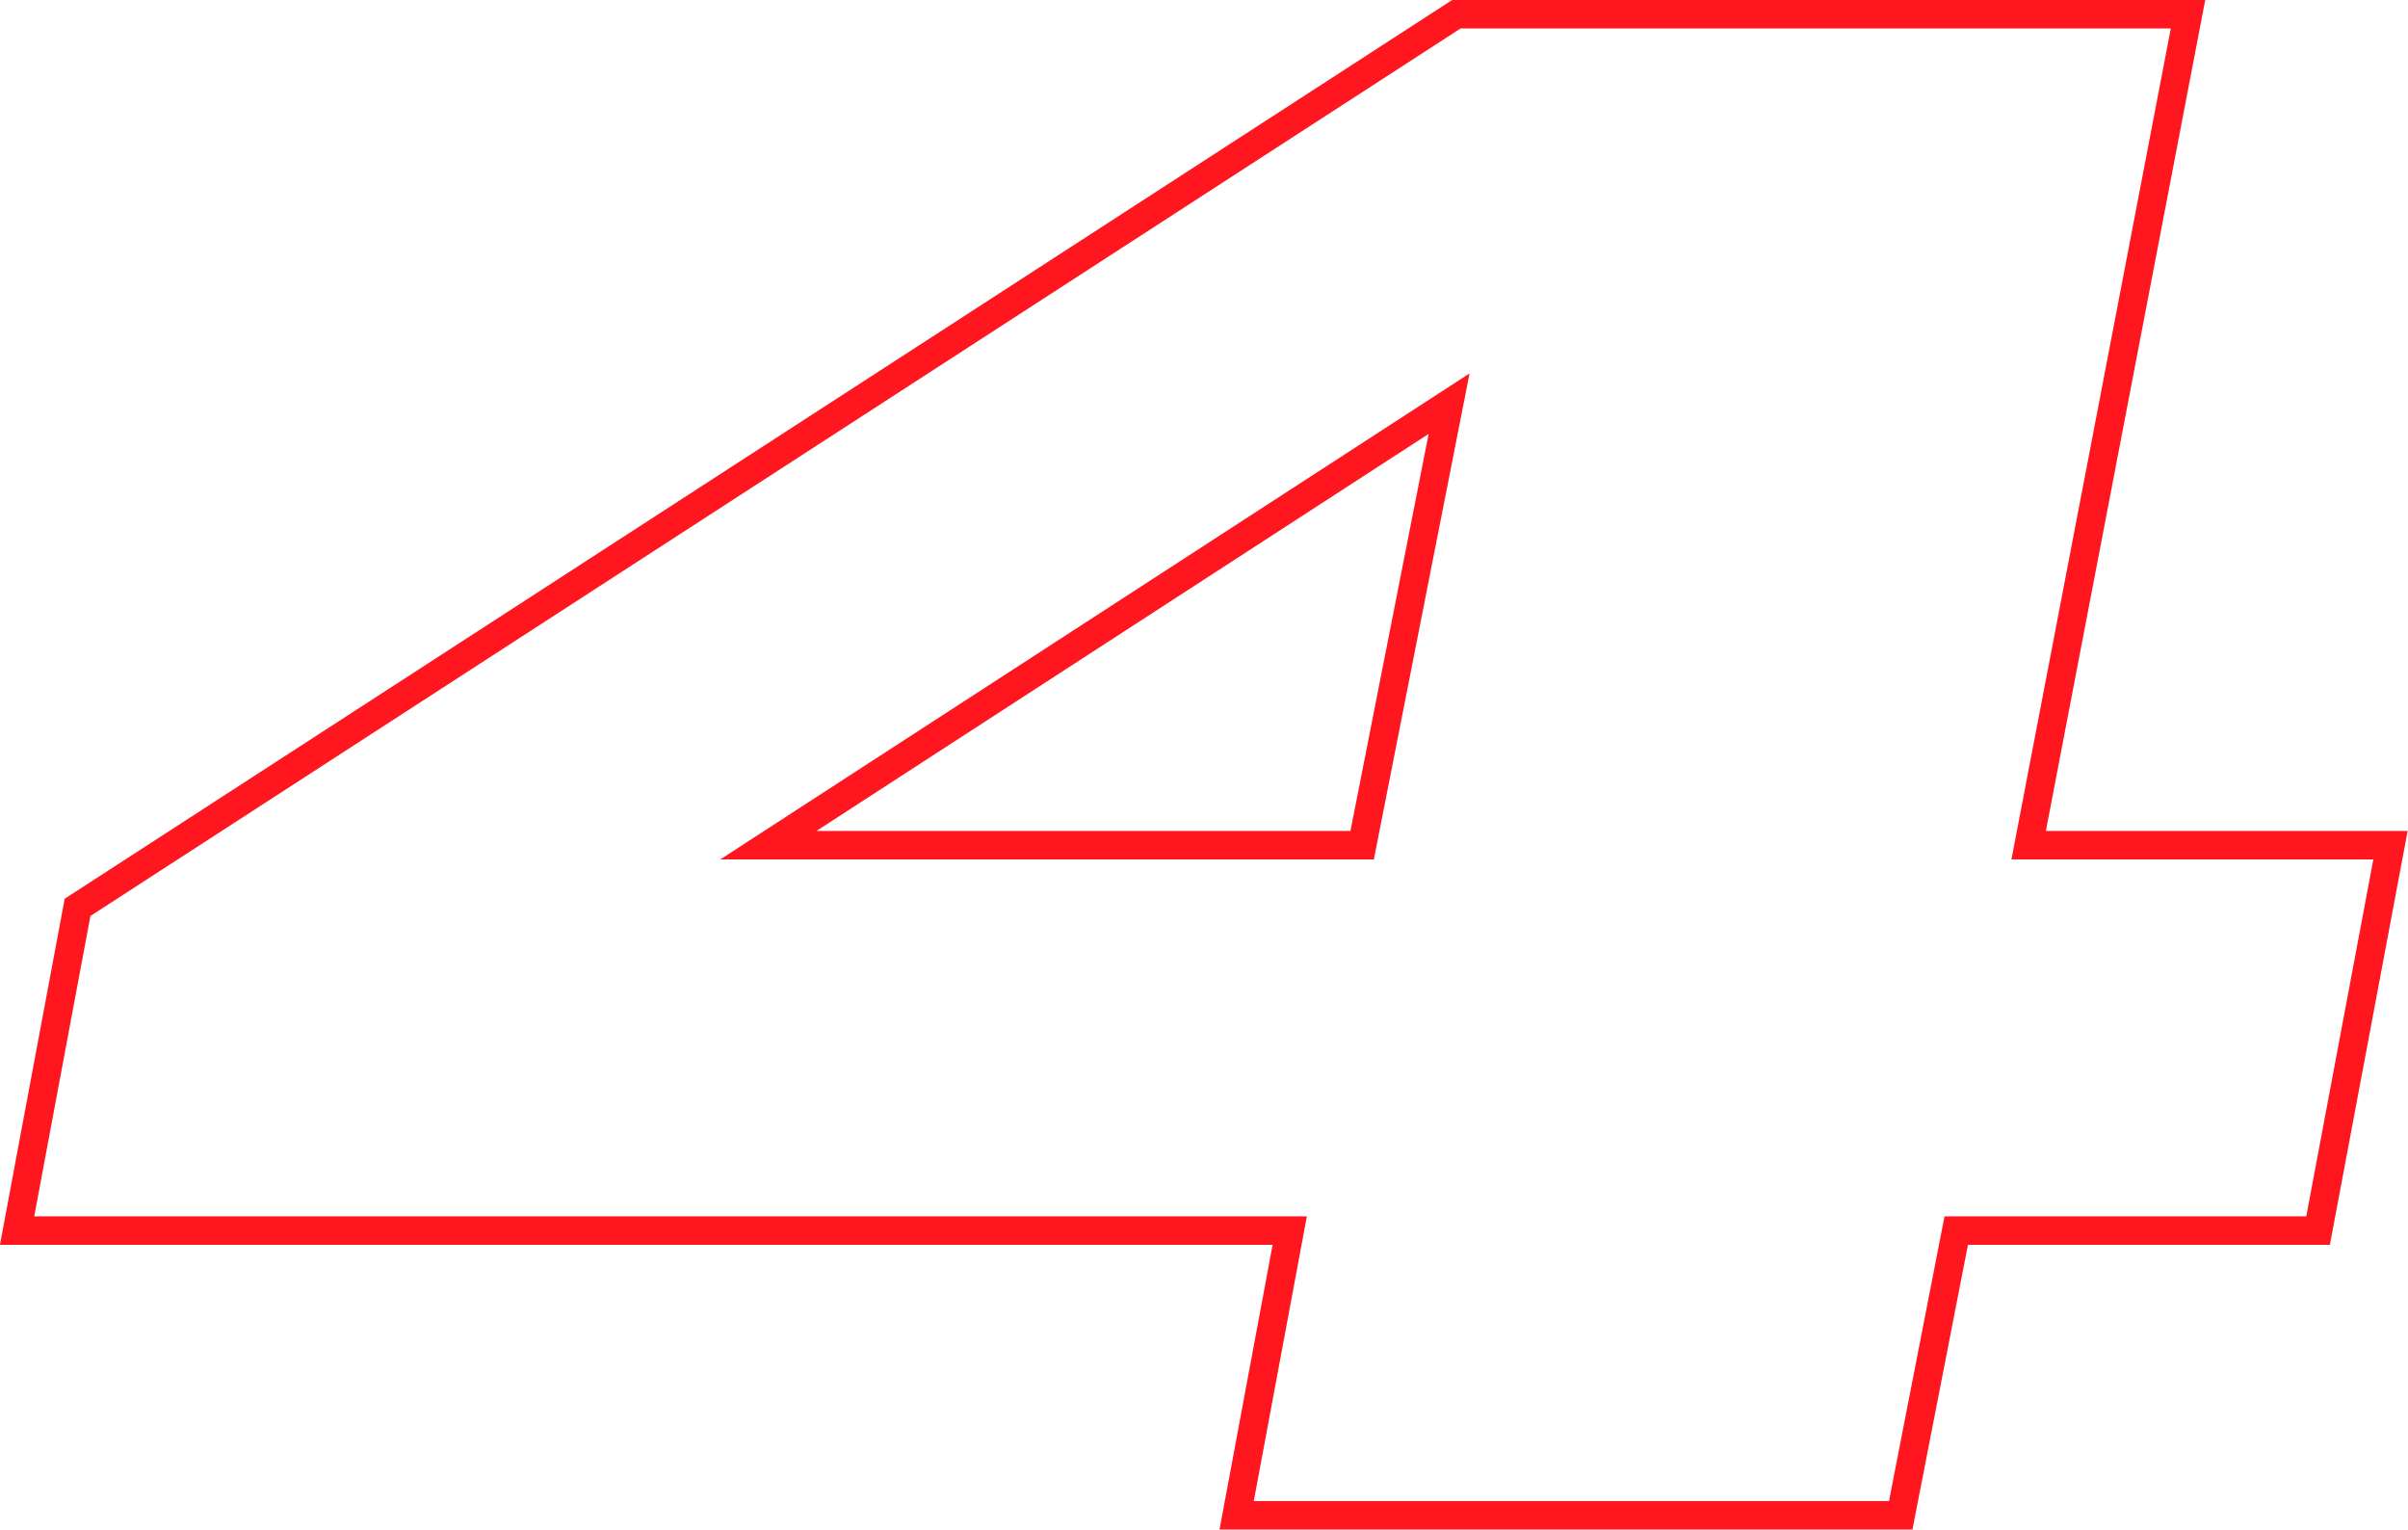 <?xml version="1.0" encoding="UTF-8"?> <svg xmlns="http://www.w3.org/2000/svg" viewBox="0 0 169.23 107.48"> <defs> <style>.cls-1{fill:none;stroke:#ff161f;stroke-width:2px;}</style> </defs> <g id="Слой_2" data-name="Слой 2"> <g id="Слой_1-2" data-name="Слой 1"> <path class="cls-1" d="M102.35,1h51.42l-11.2,58.38H168l-5.09,27.08H137.48l-3.9,20H86.91l3.73-20H1.2L5.45,63.75Zm-.51,27.36L54,59.38H95.73Z"></path> </g> </g> </svg> 